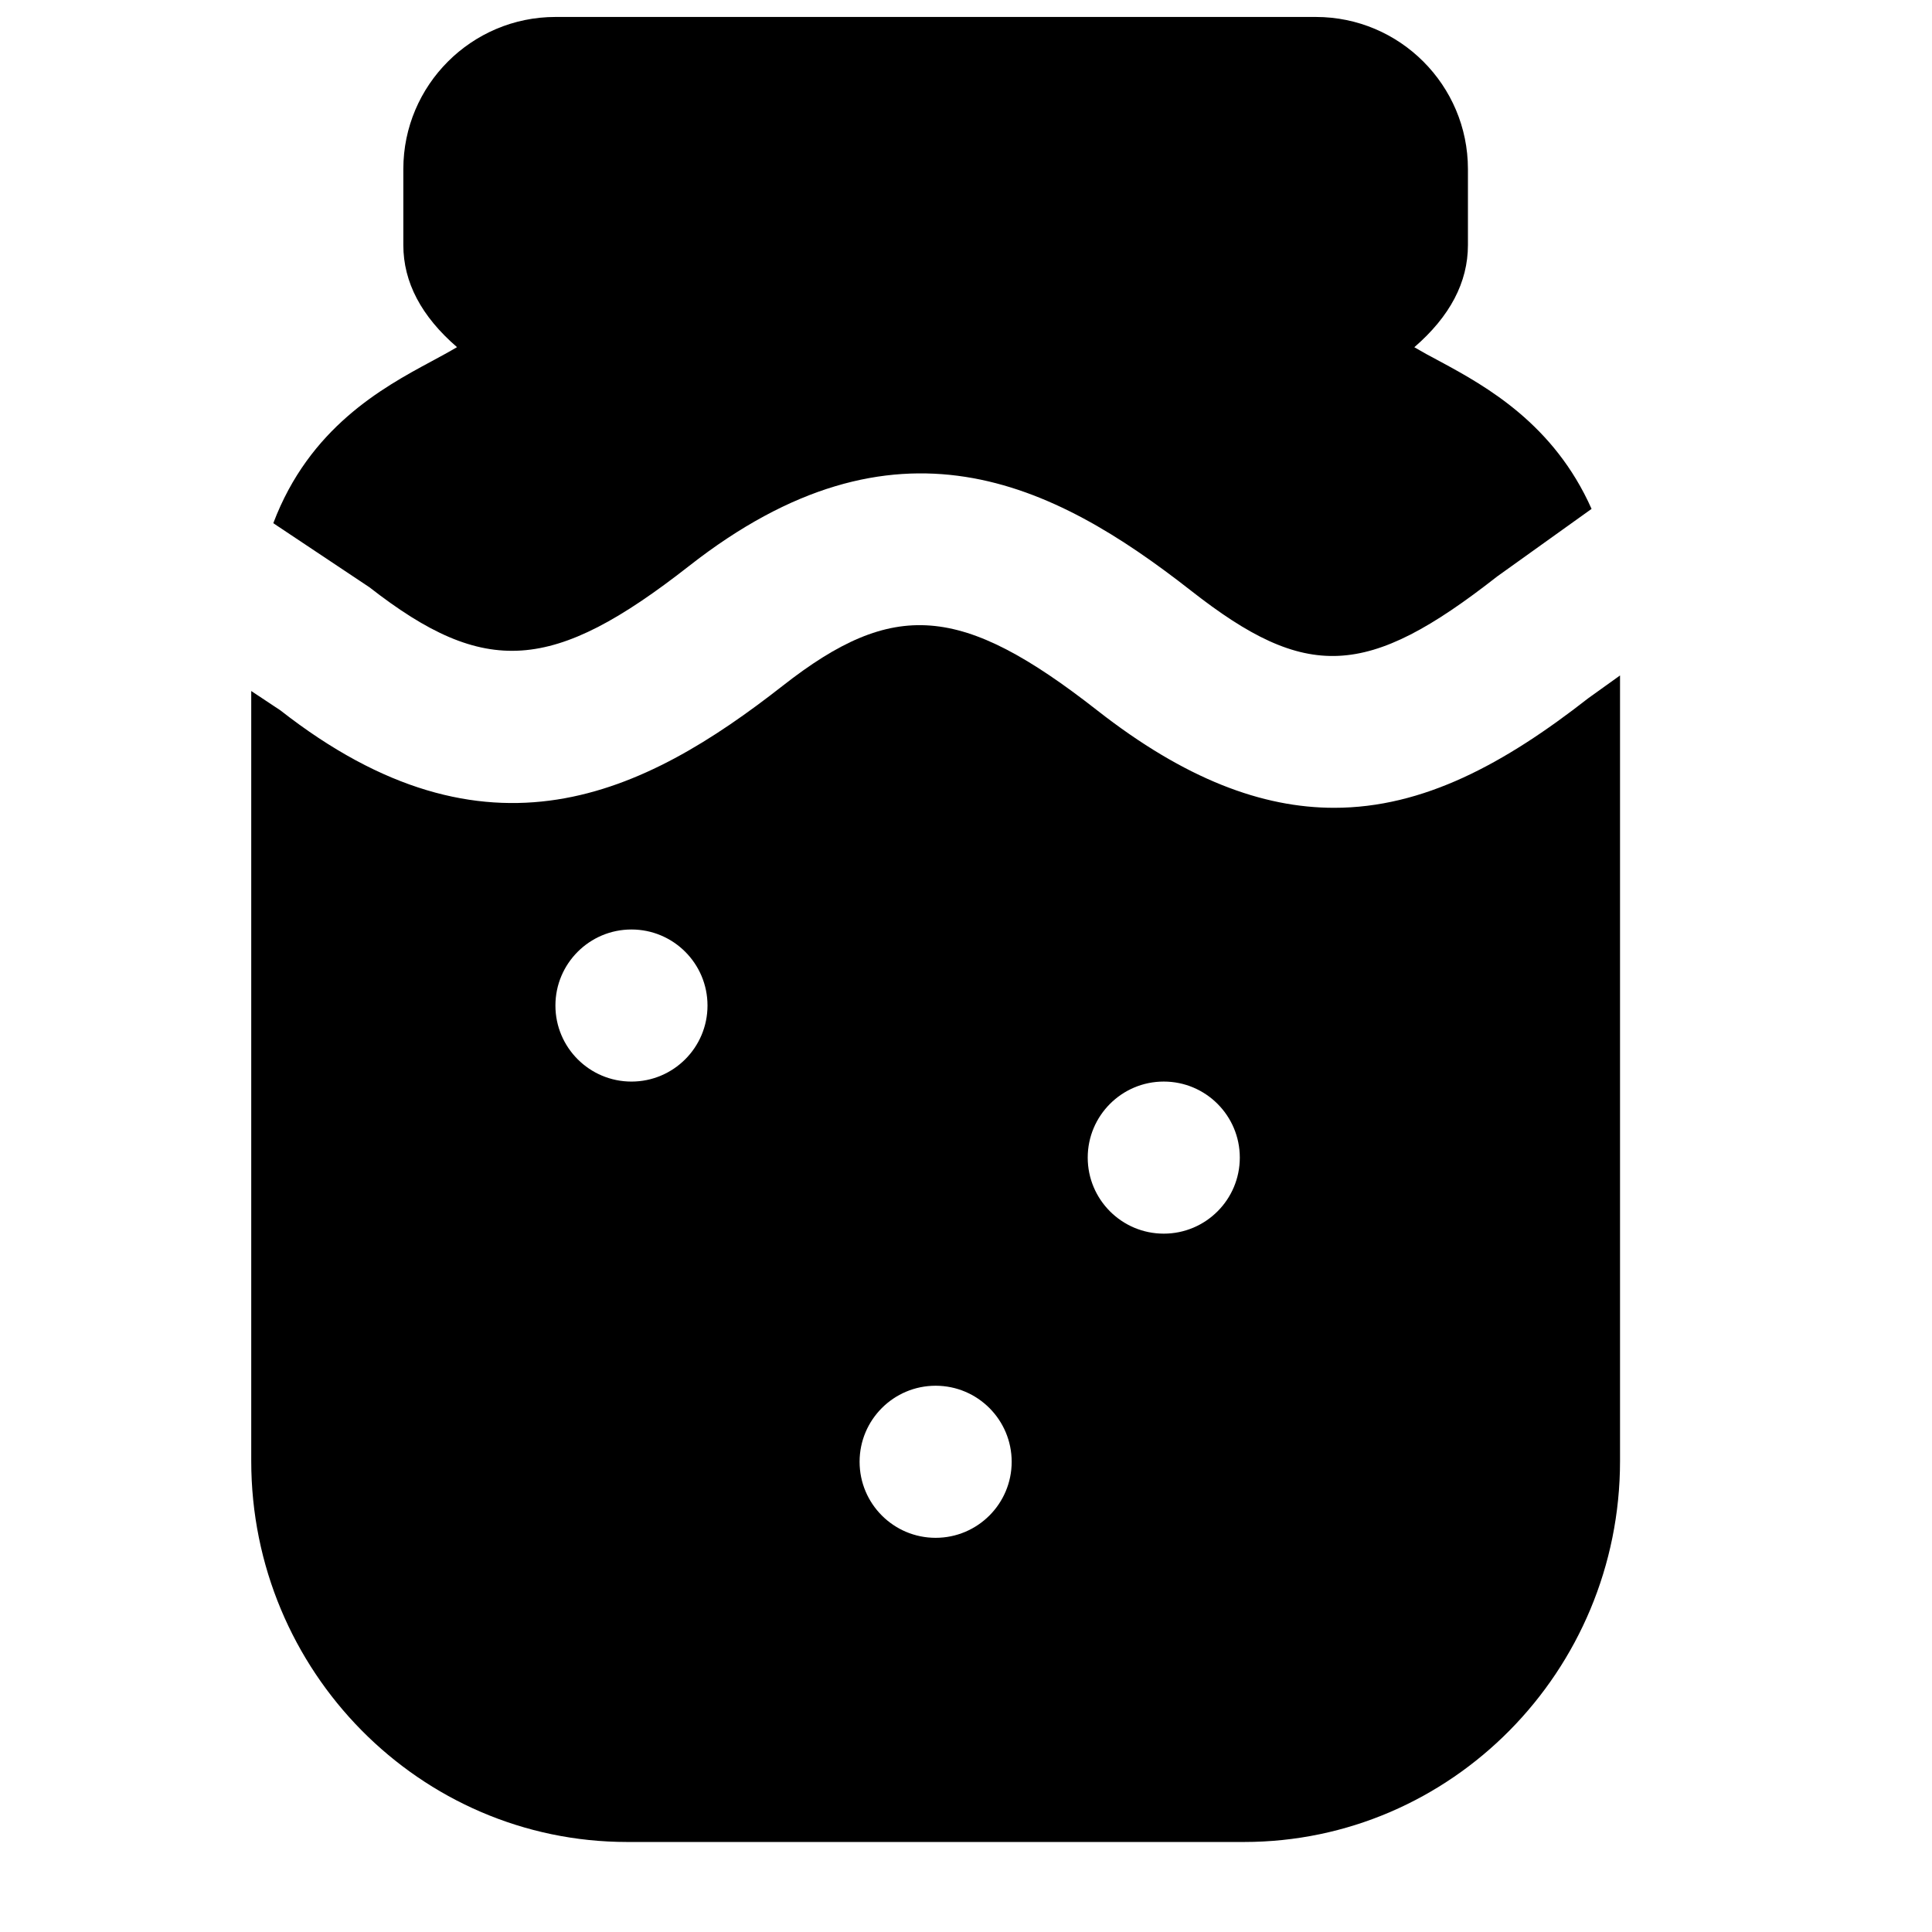 <?xml version="1.0" encoding="UTF-8"?>
<!-- Uploaded to: ICON Repo, www.svgrepo.com, Generator: ICON Repo Mixer Tools -->
<svg width="800px" height="800px" version="1.1" viewBox="144 144 512 512" xmlns="http://www.w3.org/2000/svg">
 <defs>
  <clipPath id="a">
   <path d="m216 148.09h350v169.91h-350z"/>
  </clipPath>
 </defs>
 <g clip-path="url(#a)">
  <path d="m216.42 282.65 25.492 16.988c30.691 23.941 48.605 22.59 84.641-5.602 54.793-42.988 96.328-22.27 133.09 6.508 30.59 23.98 46.551 23.316 81.113-3.769l25.027-17.914c-9.973-22.43-27.809-32.426-40.121-39.055-2.641-1.391-4.957-2.66-6.852-3.789 9.449-8.164 14.207-17.211 14.207-27.066v-20.152c0-22.227-18.078-40.305-40.305-40.305h-201.52c-22.211 0-40.305 18.078-40.305 40.305v20.152c0 9.836 4.773 18.883 14.227 27.047-1.895 1.129-4.234 2.398-6.852 3.809-13.02 6.992-32.285 17.59-41.836 42.844" fill-rule="evenodd"/>
 </g>
 <path d="m452.41 470.93c-11.125 0-20.152-9.027-20.152-20.152 0-11.121 9.027-20.152 20.152-20.152s20.152 9.031 20.152 20.152c0 11.125-9.027 20.152-20.152 20.152zm-60.457 80.609c-11.125 0-20.152-9.027-20.152-20.152 0-11.121 9.027-20.152 20.152-20.152s20.152 9.031 20.152 20.152c0 11.125-9.027 20.152-20.152 20.152zm-80.609-120.91c-11.125 0-20.152-9.027-20.152-20.152 0-11.121 9.027-20.152 20.152-20.152s20.152 9.031 20.152 20.152c0 11.125-9.027 20.152-20.152 20.152zm253.56-101.59c-22.188 17.352-43.672 29.039-67.328 29.039-19.047 0-39.48-7.559-62.797-25.816-35.992-28.172-53.949-29.582-83.371-6.508-36.738 28.758-78.27 49.434-133.09 6.508l-7.738-5.137v204.06c0 55.68 44.719 100.96 99.652 100.96h163.44c54.934 0 99.652-45.281 99.652-100.96v-208.18z" fill-rule="evenodd"/>
</svg>